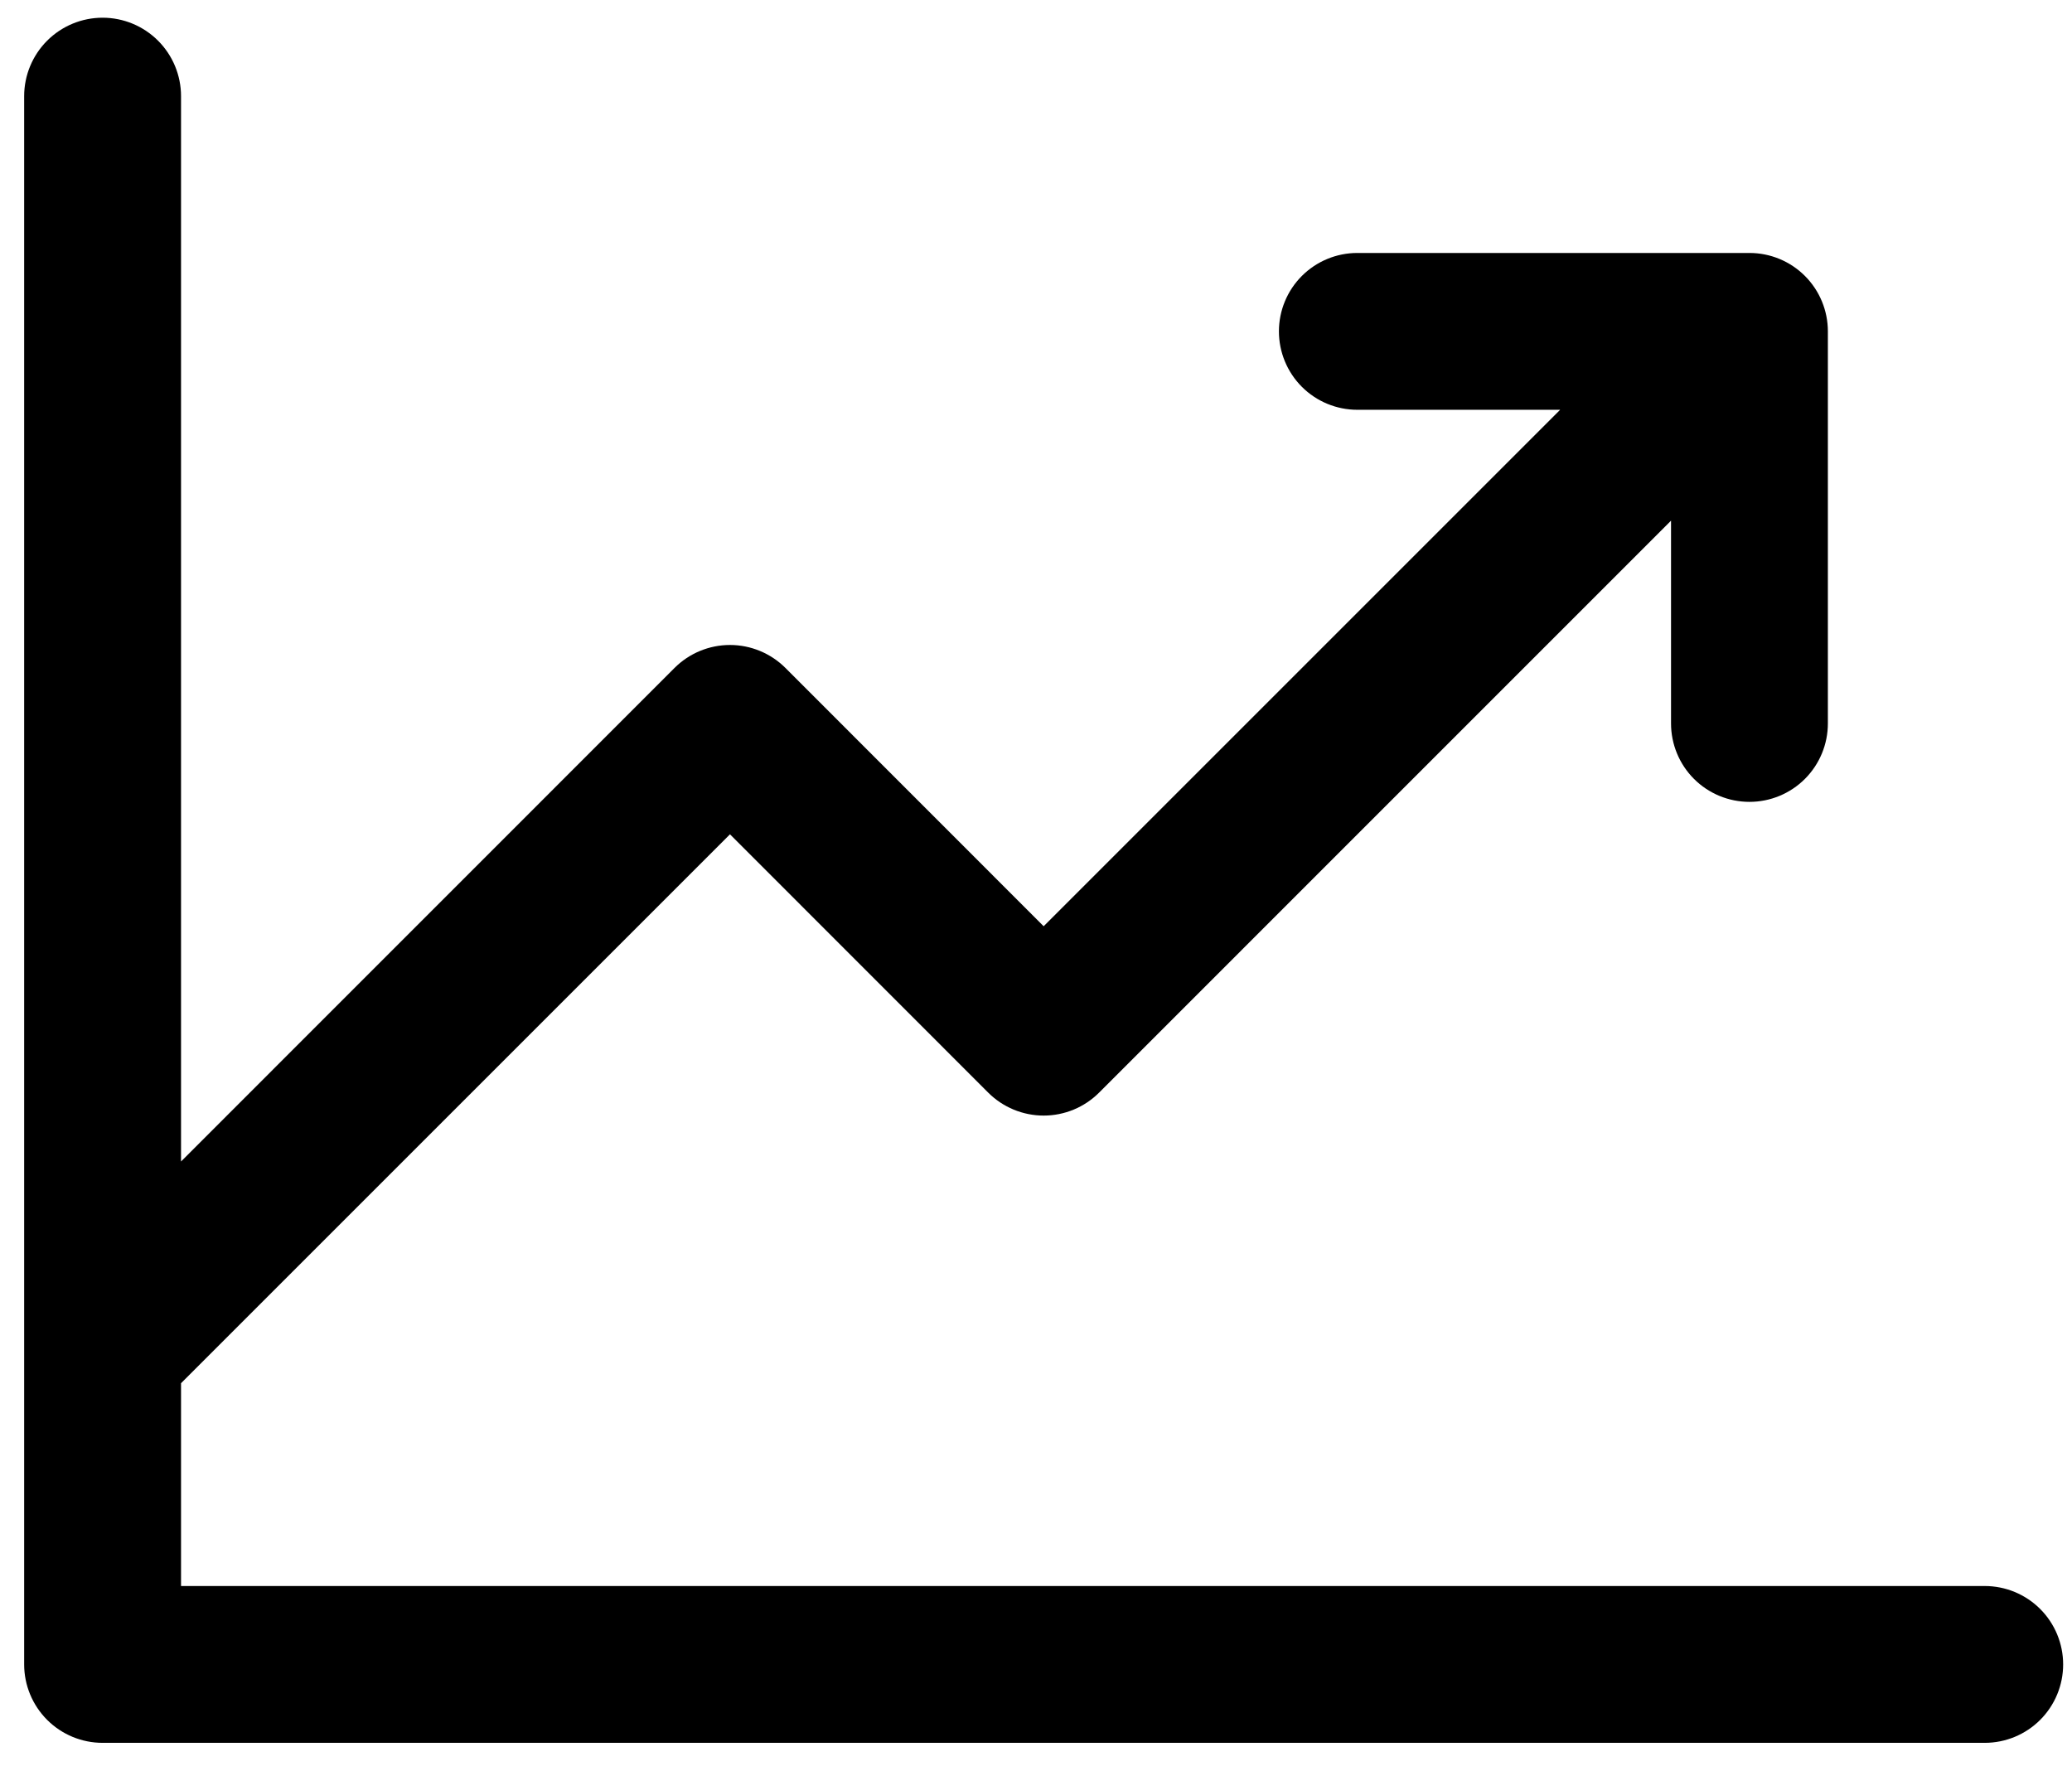 <svg width="62" height="53" viewBox="0 0 62 53" fill="none" xmlns="http://www.w3.org/2000/svg">
<path d="M61.735 49.809C61.735 50.431 61.488 51.028 61.048 51.468C60.608 51.908 60.011 52.155 59.388 52.155H3.07C2.448 52.155 1.851 51.908 1.411 51.468C0.971 51.028 0.723 50.431 0.723 49.809V2.877C0.723 2.254 0.971 1.657 1.411 1.217C1.851 0.777 2.448 0.53 3.07 0.53C3.692 0.53 4.289 0.777 4.729 1.217C5.169 1.657 5.417 2.254 5.417 2.877V34.758L20.183 19.989C20.401 19.771 20.659 19.598 20.944 19.48C21.229 19.362 21.534 19.301 21.843 19.301C22.151 19.301 22.456 19.362 22.741 19.48C23.026 19.598 23.285 19.771 23.503 19.989L31.229 27.718L46.684 12.263H40.615C39.993 12.263 39.396 12.016 38.956 11.576C38.516 11.136 38.269 10.539 38.269 9.916C38.269 9.294 38.516 8.697 38.956 8.257C39.396 7.817 39.993 7.57 40.615 7.57H52.349C52.971 7.57 53.568 7.817 54.008 8.257C54.448 8.697 54.695 9.294 54.695 9.916V21.649C54.695 22.272 54.448 22.869 54.008 23.309C53.568 23.749 52.971 23.996 52.349 23.996C51.726 23.996 51.129 23.749 50.689 23.309C50.249 22.869 50.002 22.272 50.002 21.649V15.581L32.889 32.696C32.671 32.914 32.413 33.087 32.128 33.205C31.843 33.323 31.538 33.384 31.229 33.384C30.921 33.384 30.615 33.323 30.331 33.205C30.046 33.087 29.787 32.914 29.569 32.696L21.843 24.967L5.417 41.393V47.462H59.388C60.011 47.462 60.608 47.709 61.048 48.149C61.488 48.589 61.735 49.186 61.735 49.809Z" fill="black"/>
</svg>
